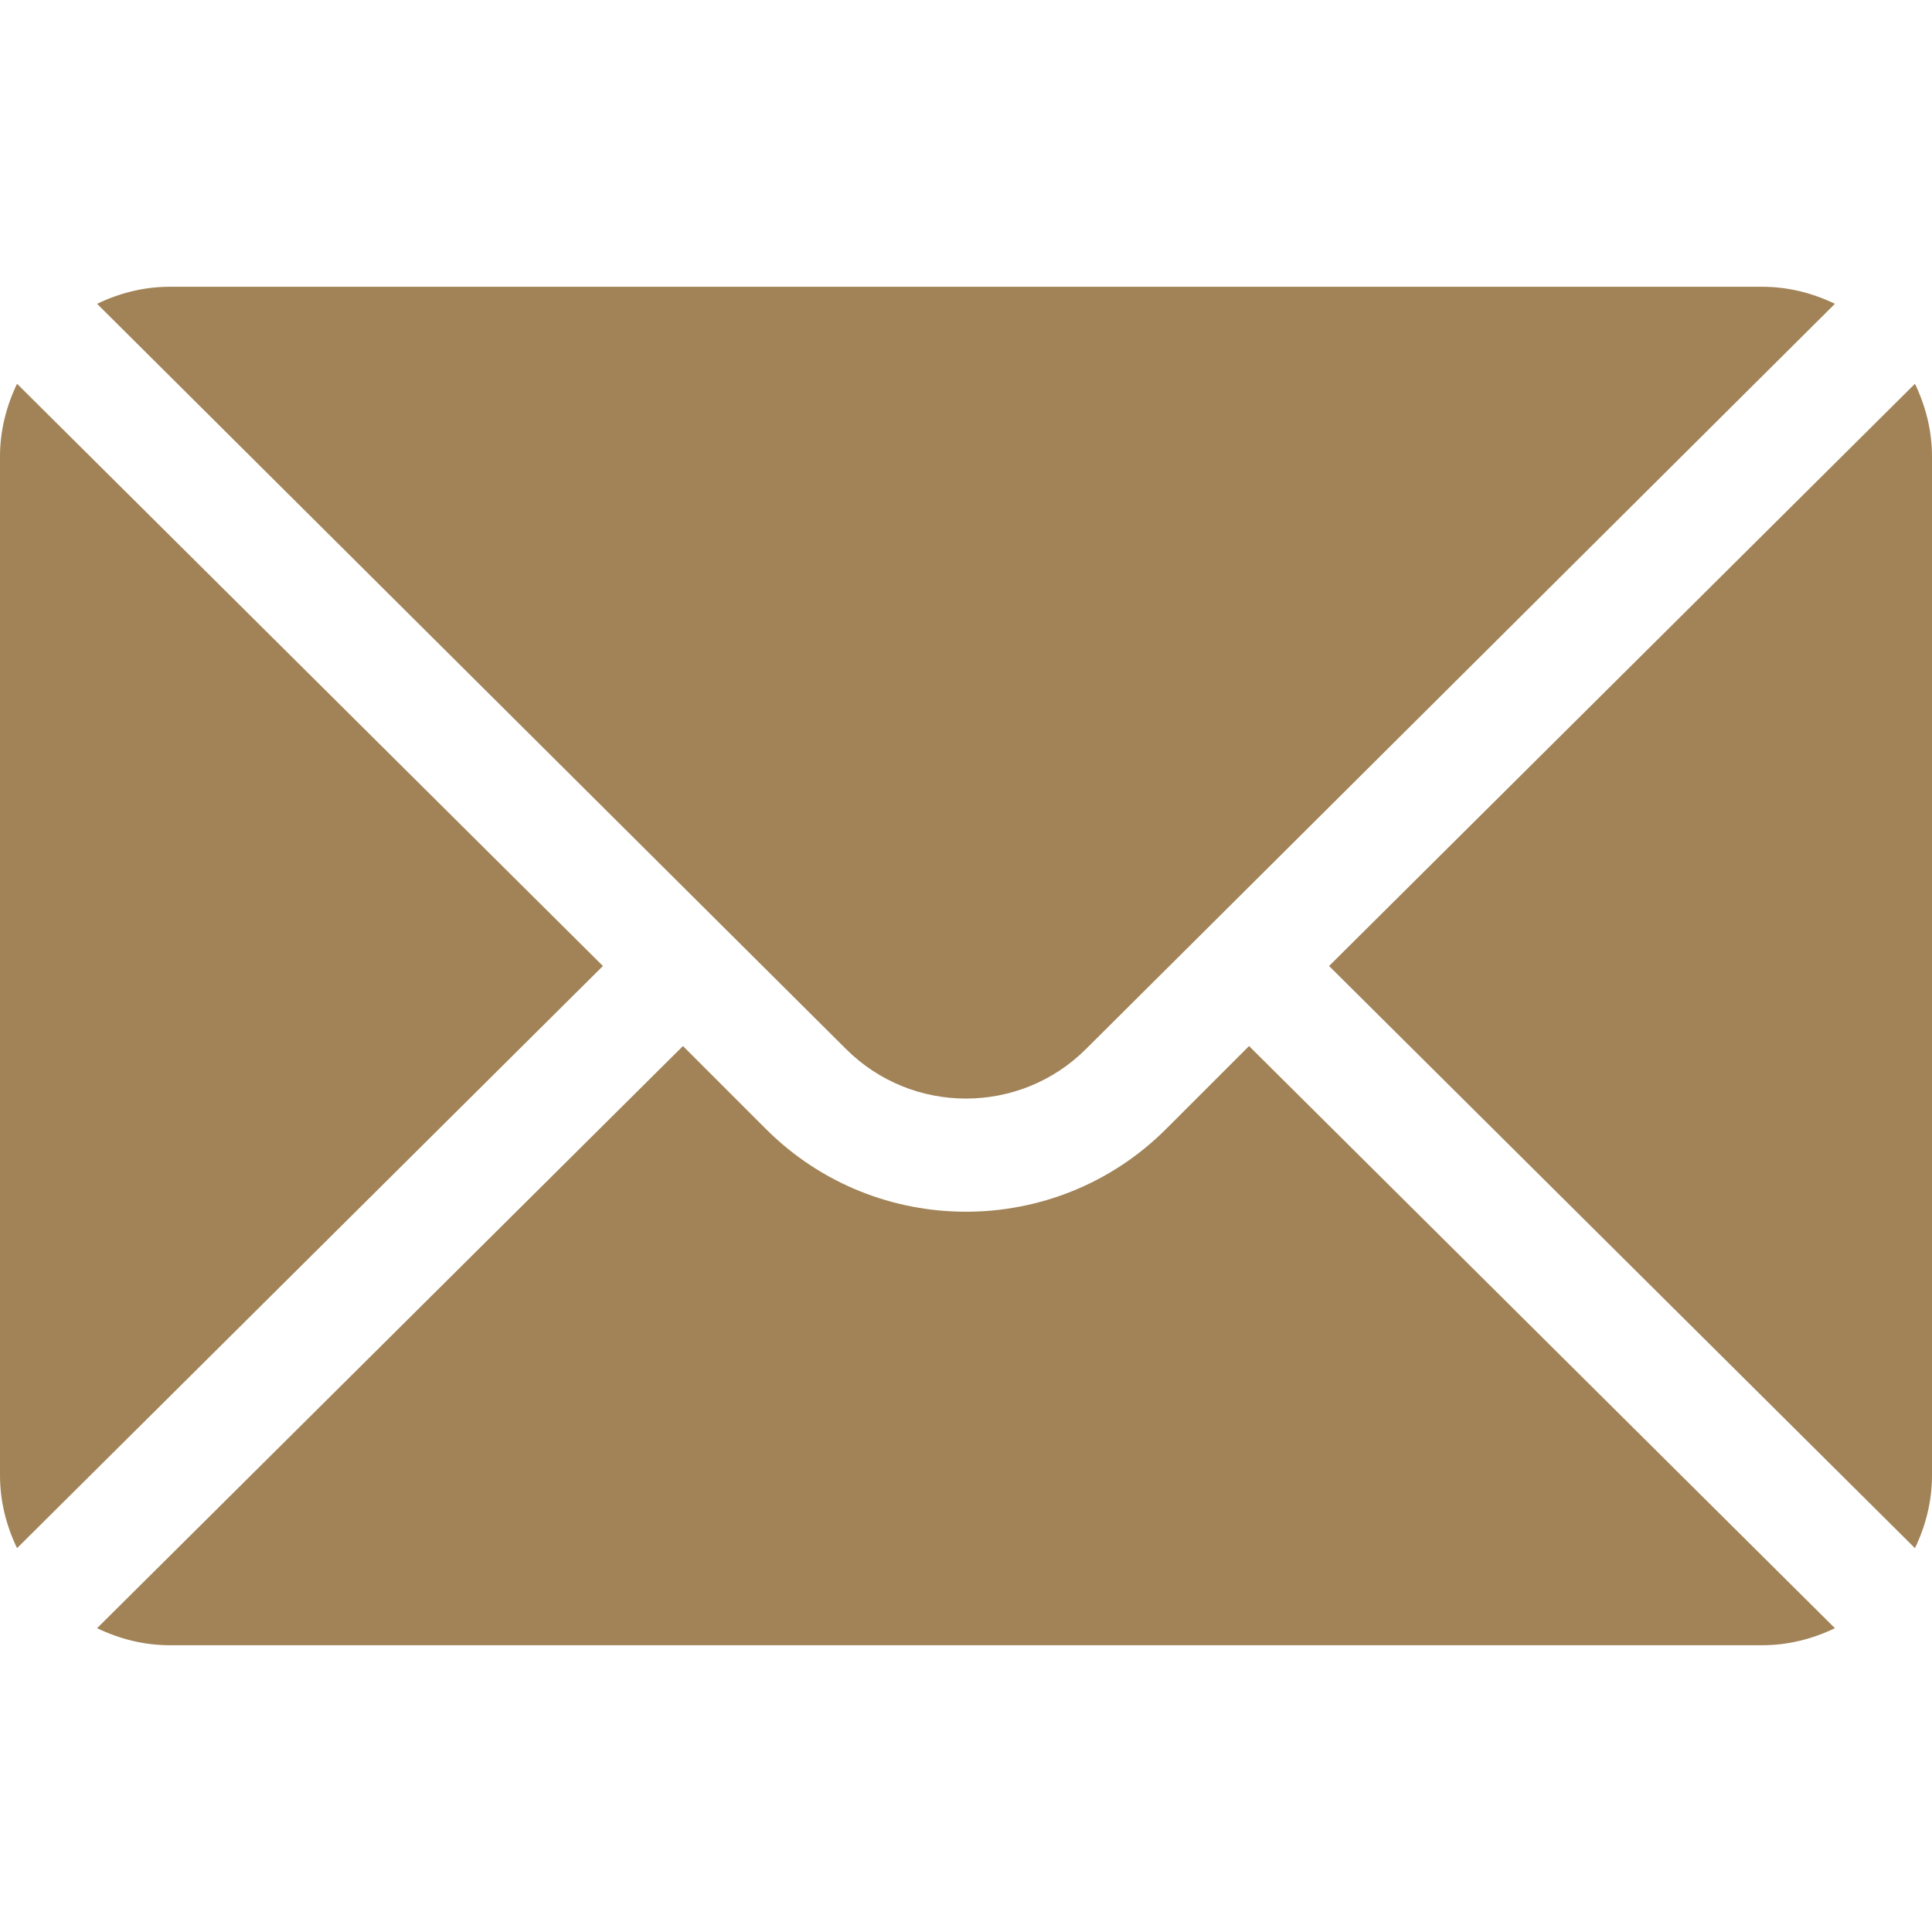 <svg width="28" height="28" viewBox="0 0 28 28" fill="none" xmlns="http://www.w3.org/2000/svg">
<path d="M27.753 5.562L19.262 14L27.753 22.437C27.907 22.116 28 21.761 28 21.382V6.617C28 6.238 27.907 5.883 27.753 5.562Z" fill="#A18357"/>
<path d="M25.539 4.156H2.461C2.082 4.156 1.727 4.249 1.407 4.403L12.26 15.202C13.22 16.161 14.78 16.161 15.74 15.202L26.593 4.403C26.273 4.249 25.918 4.156 25.539 4.156Z" fill="#A18357"/>
<path d="M0.247 5.562C0.093 5.883 0 6.238 0 6.617V21.382C0 21.761 0.093 22.116 0.247 22.437L8.738 14L0.247 5.562Z" fill="#A18357"/>
<path d="M18.102 15.16L16.9 16.362C15.301 17.961 12.699 17.961 11.1 16.362L9.898 15.16L1.407 23.597C1.727 23.751 2.082 23.844 2.461 23.844H25.539C25.918 23.844 26.273 23.751 26.593 23.597L18.102 15.16Z" fill="#A18357"/>
</svg>
